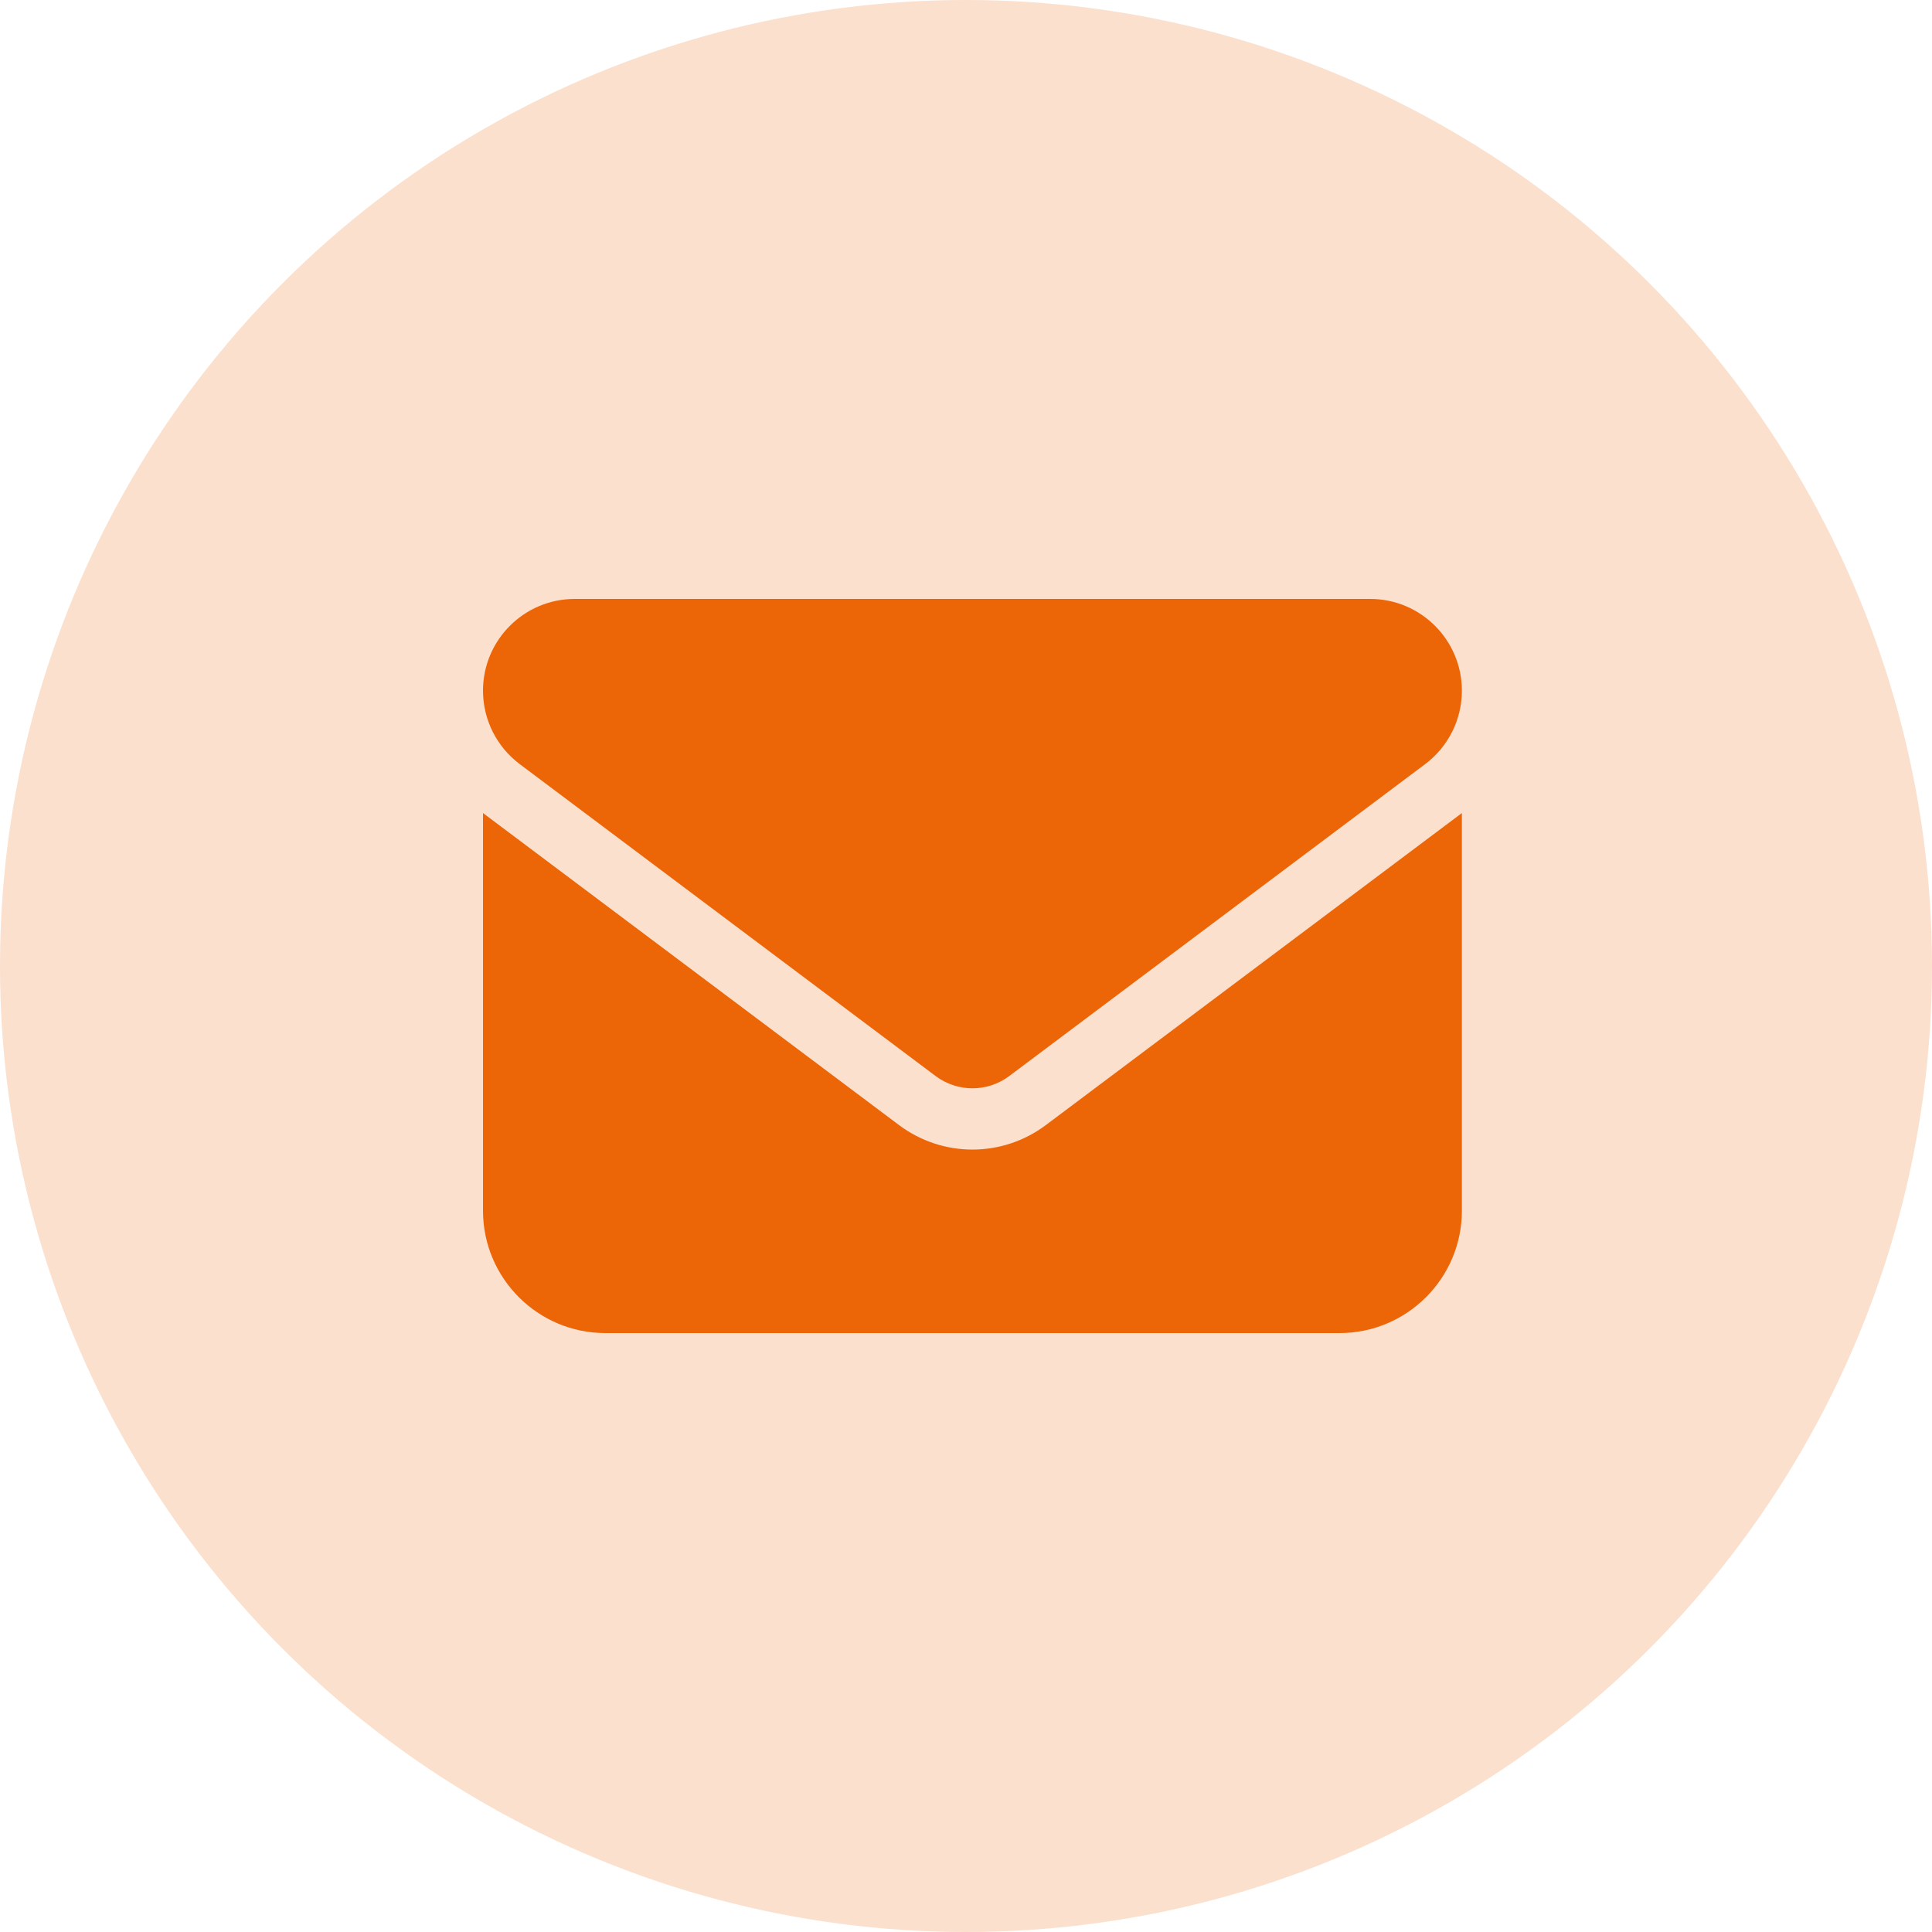 <svg width="100" height="100" viewBox="0 0 100 100" fill="none" xmlns="http://www.w3.org/2000/svg">
<circle cx="50" cy="50" r="50" fill="#FBE0CE"/>
<path d="M29.75 31C27.128 31 25 33.128 25 35.75C25 37.244 25.703 38.65 26.9 39.55L48.433 55.7C49.562 56.541 51.105 56.541 52.233 55.7L73.767 39.55C74.964 38.65 75.667 37.244 75.667 35.75C75.667 33.128 73.539 31 70.917 31H29.75ZM25 42.083V62.667C25 66.16 27.84 69 31.333 69H69.333C72.827 69 75.667 66.16 75.667 62.667V42.083L54.133 58.233C51.877 59.925 48.79 59.925 46.533 58.233L25 42.083Z" fill="#EC6608"/>
</svg>
